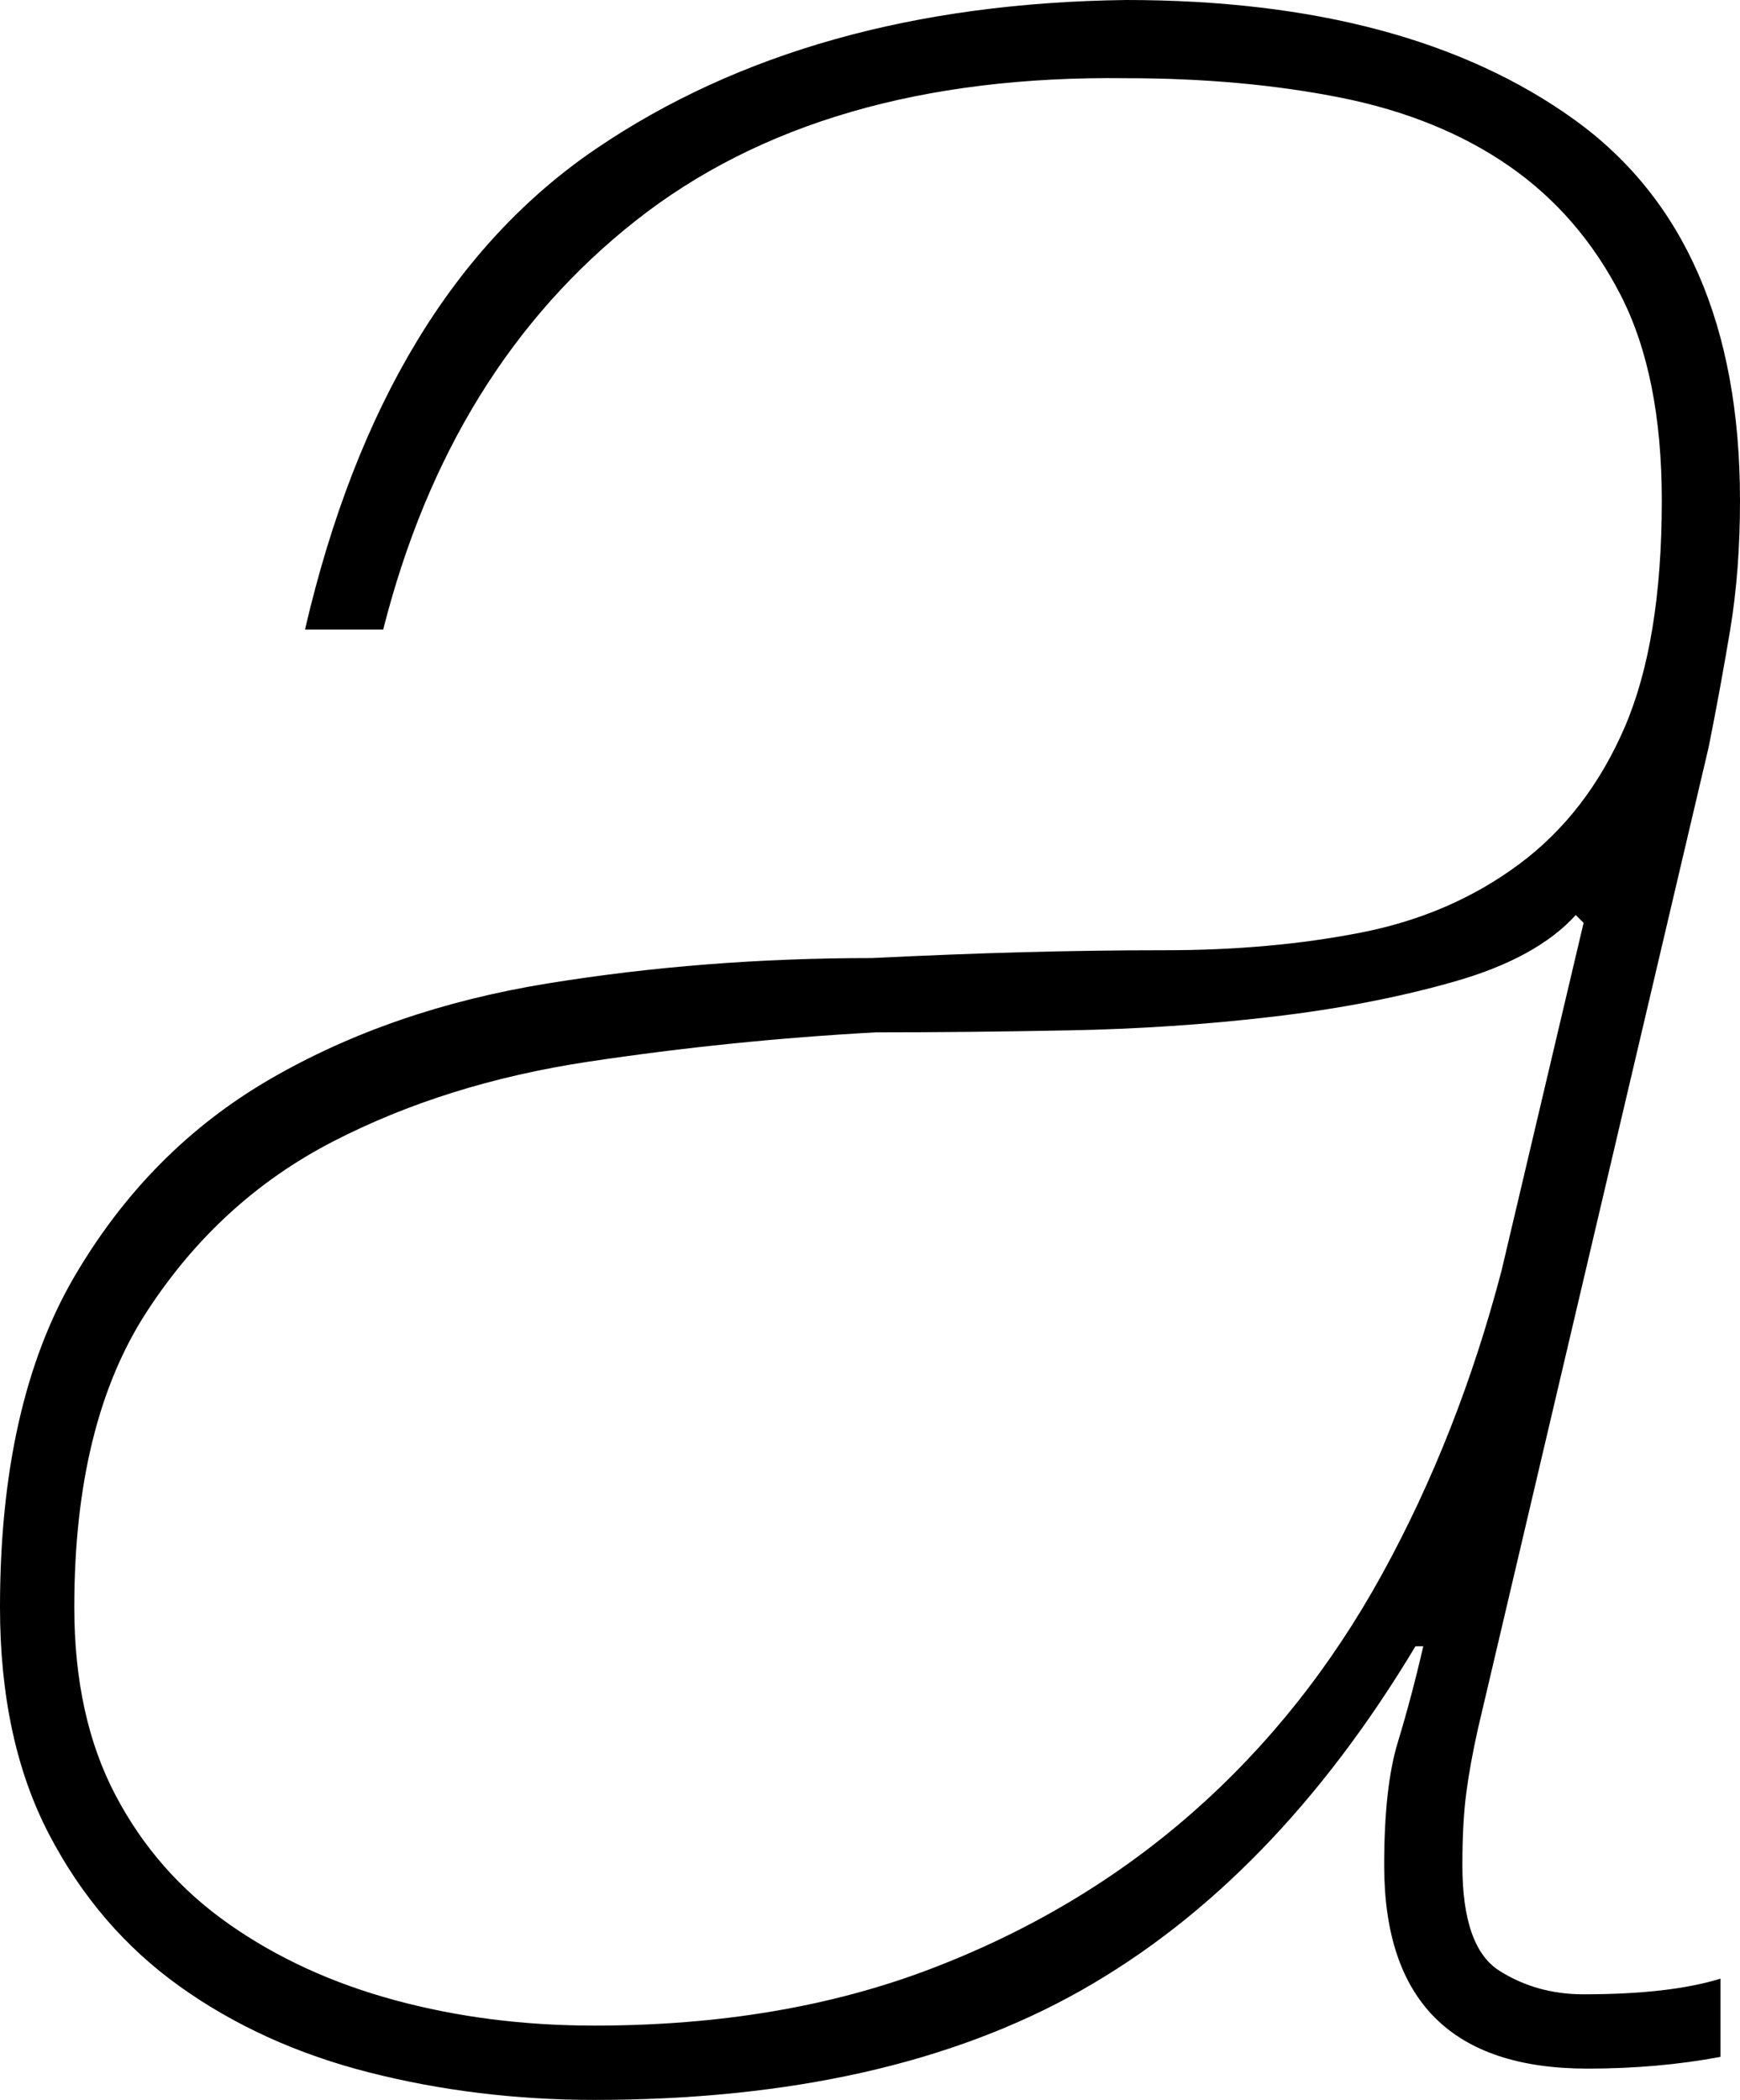 <?xml version="1.0" encoding="utf-8"?>
<!-- Generator: Adobe Illustrator 22.0.1, SVG Export Plug-In . SVG Version: 6.00 Build 0)  -->
<svg version="1.2" baseProfile="tiny" id="レイヤー_3"
	 xmlns="http://www.w3.org/2000/svg" xmlns:xlink="http://www.w3.org/1999/xlink" x="0px" y="0px" viewBox="0 0 28.48 34.368"
	 xml:space="preserve">
<title>copy2</title>
<path d="M9.76,2.432C12.085,0.854,14.976,0.043,18.432,0c3.072,0,5.514,0.651,7.328,1.952
	c1.813,1.302,2.72,3.382,2.72,6.24c0,0.768-0.054,1.472-0.16,2.112c-0.107,0.64-0.224,1.28-0.352,1.92
	L24.192,28.288c-0.086,0.384-0.15,0.736-0.192,1.056c-0.043,0.32-0.064,0.715-0.064,1.184
	c0,0.896,0.202,1.472,0.608,1.728c0.405,0.256,0.864,0.384,1.376,0.384c0.938,0,1.685-0.085,2.24-0.256v1.28
	c-0.683,0.128-1.408,0.192-2.176,0.192c-2.219,0-3.328-1.109-3.328-3.328c0-0.853,0.074-1.525,0.224-2.016
	c0.149-0.49,0.288-1.013,0.416-1.568H23.168c-1.536,2.56-3.36,4.438-5.472,5.632
	c-2.112,1.194-4.768,1.792-7.968,1.792c-1.28,0-2.507-0.15-3.68-0.448c-1.174-0.298-2.208-0.768-3.104-1.408
	c-0.896-0.64-1.611-1.472-2.144-2.496S0,27.755,0,26.304c0-2.218,0.406-4.021,1.216-5.408
	c0.81-1.386,1.877-2.464,3.2-3.232c1.322-0.768,2.837-1.29,4.544-1.568c1.706-0.277,3.477-0.416,5.312-0.416
	c0.853-0.042,1.674-0.074,2.464-0.096c0.789-0.021,1.568-0.032,2.336-0.032c1.152,0,2.218-0.096,3.2-0.288
	c0.981-0.192,1.845-0.565,2.592-1.12c0.746-0.554,1.322-1.301,1.728-2.24c0.405-0.939,0.608-2.176,0.608-3.712
	c0-1.365-0.224-2.485-0.672-3.36c-0.448-0.874-1.056-1.578-1.824-2.112c-0.768-0.533-1.686-0.906-2.752-1.12
	c-1.067-0.213-2.24-0.32-3.52-0.32c-3.328-0.042-6.006,0.736-8.032,2.336c-2.027,1.6-3.403,3.83-4.128,6.688
	H4.992C5.845,6.635,7.434,4.011,9.76,2.432z M25.792,14.976c-0.427,0.47-1.088,0.832-1.984,1.088
	c-0.896,0.256-1.888,0.448-2.976,0.576c-1.088,0.128-2.208,0.203-3.36,0.224c-1.152,0.022-2.198,0.032-3.136,0.032
	c-1.579,0.086-3.147,0.246-4.704,0.48c-1.558,0.235-2.955,0.672-4.192,1.312c-1.238,0.64-2.251,1.568-3.04,2.784
	c-0.79,1.216-1.184,2.827-1.184,4.832c0,1.195,0.224,2.219,0.672,3.072c0.448,0.854,1.066,1.558,1.856,2.112
	c0.789,0.555,1.696,0.971,2.72,1.248c1.024,0.278,2.112,0.416,3.264,0.416c2.048,0,3.882-0.309,5.504-0.928
	c1.621-0.618,3.05-1.472,4.288-2.56c1.237-1.088,2.272-2.389,3.104-3.904c0.832-1.514,1.482-3.168,1.952-4.96
	l1.344-5.696L25.792,14.976z"/>
</svg>
